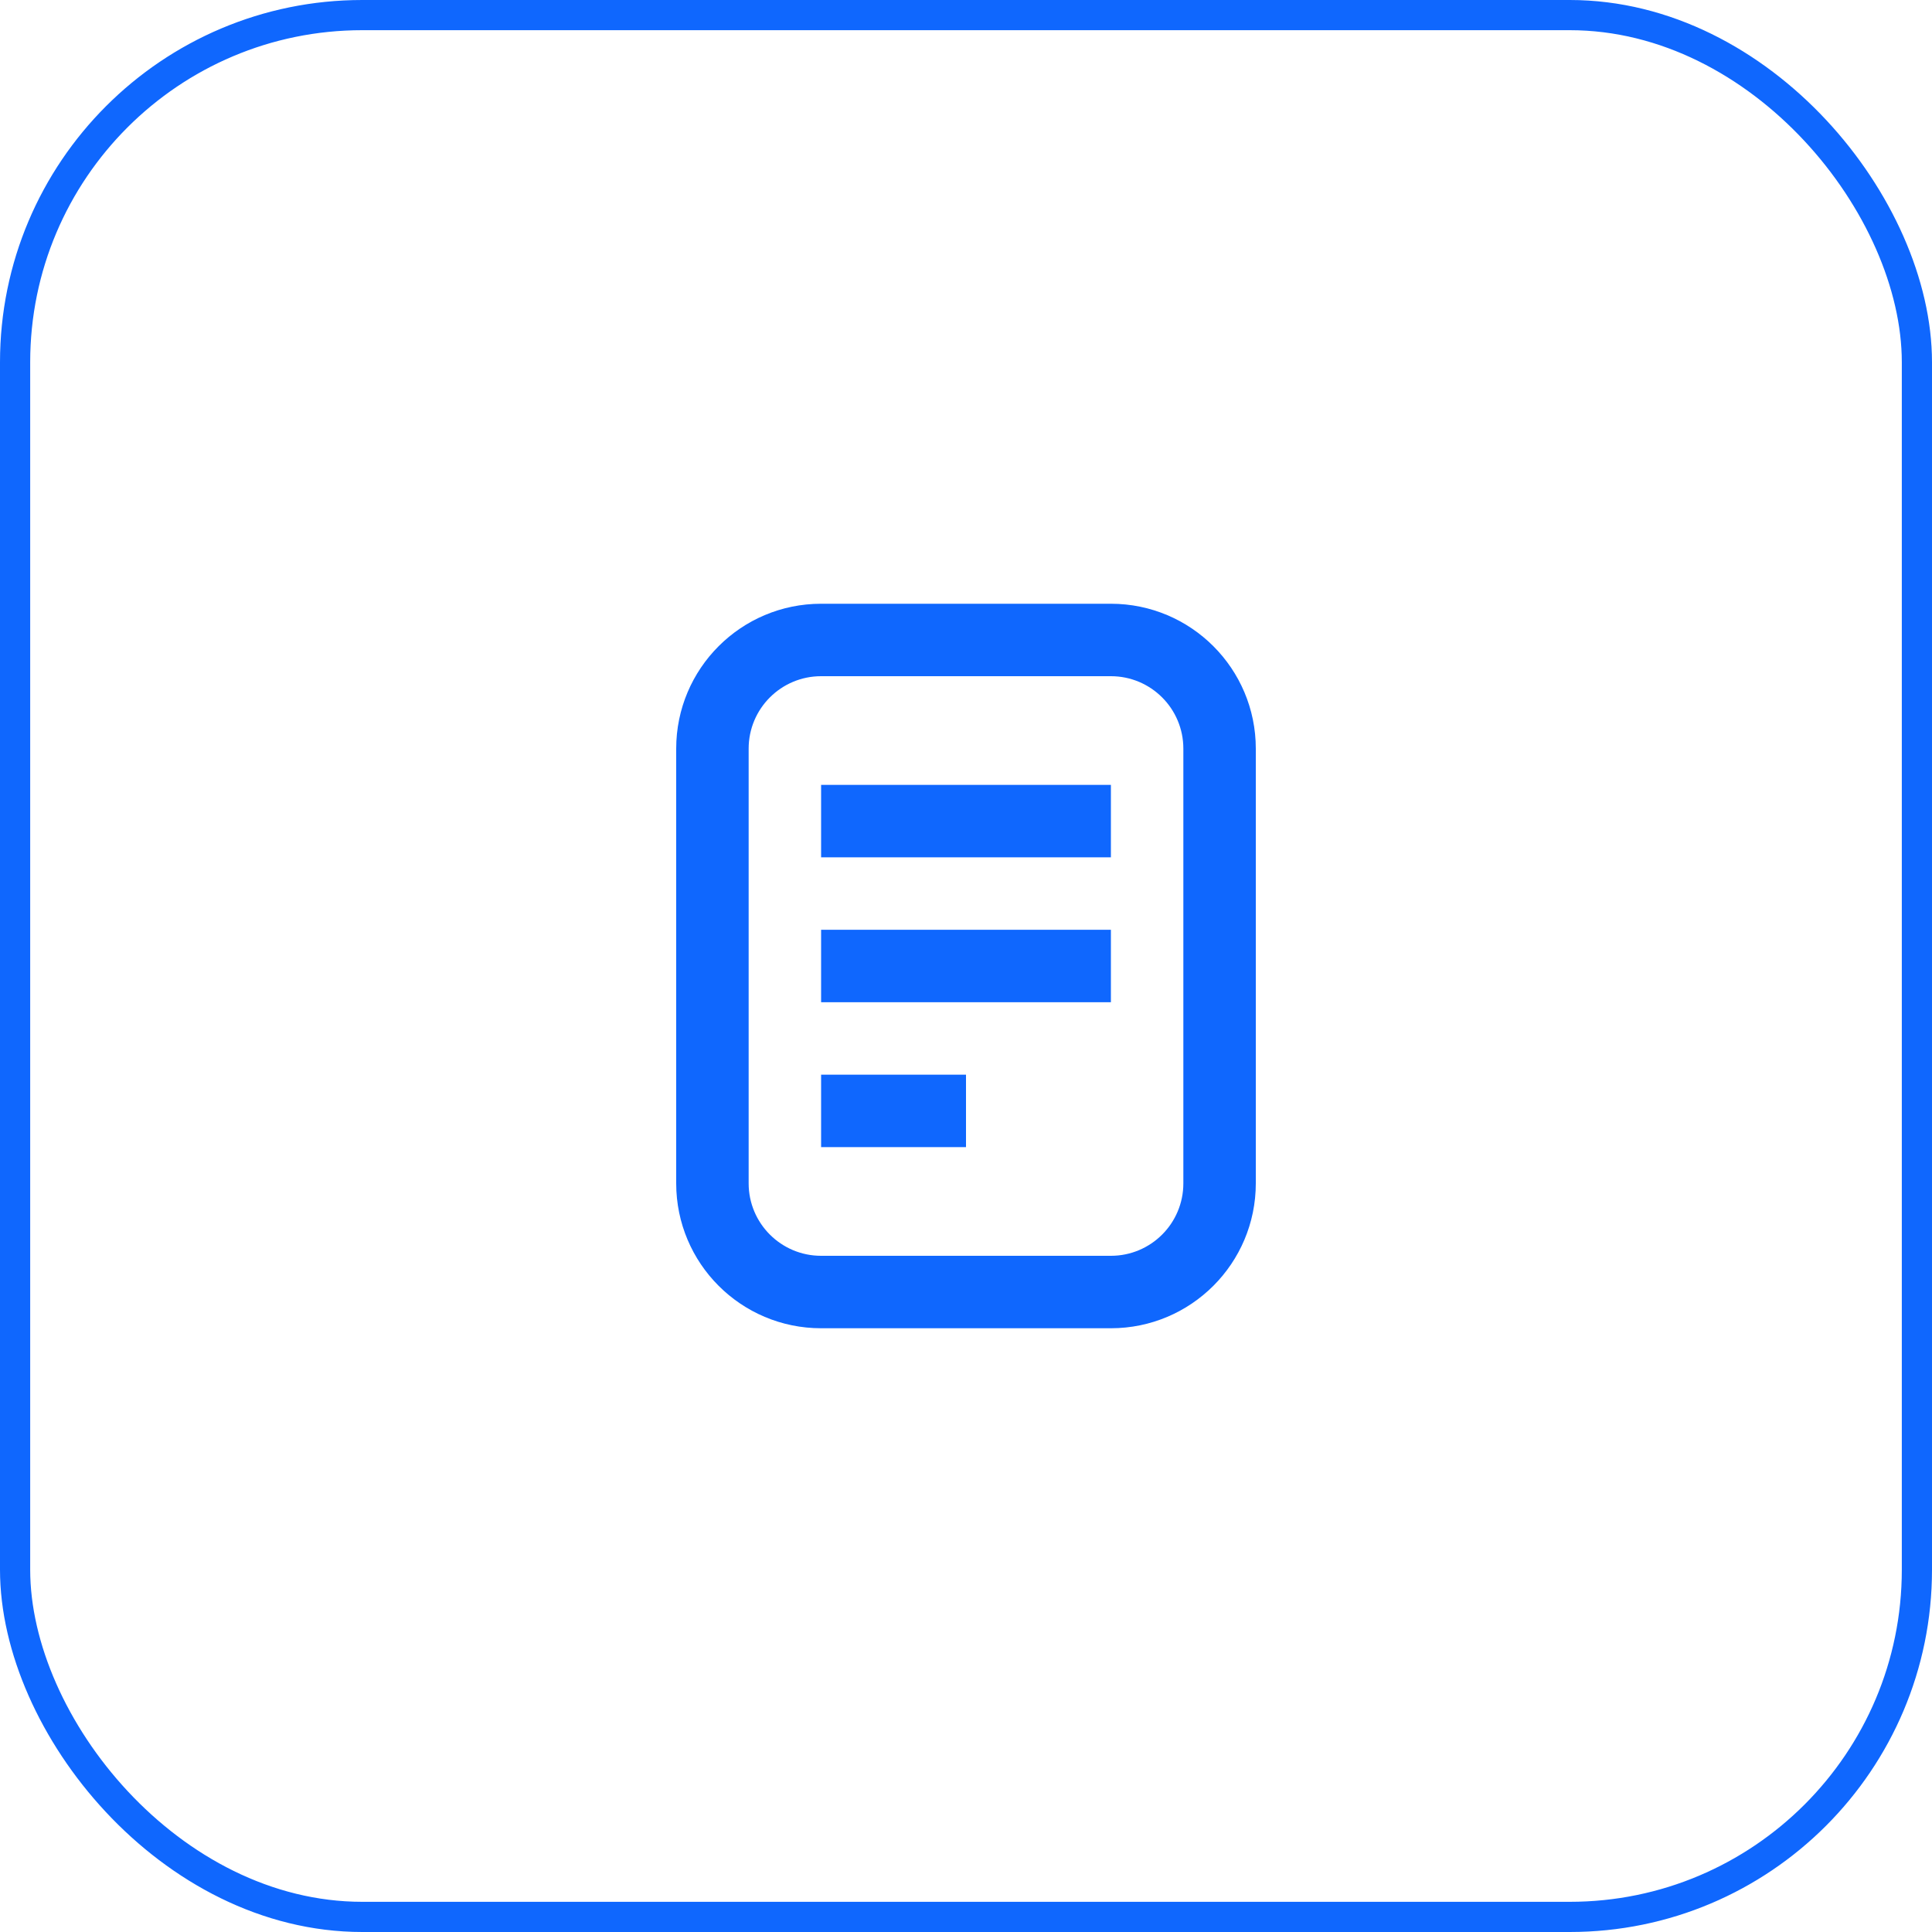 <svg width="64" height="64" viewBox="0 0 64 64" fill="none" xmlns="http://www.w3.org/2000/svg">
<rect x="0.5" y="0.5" width="63" height="63" rx="11.5" stroke="#0F67FE"/>
<path d="M27.2 28.4H36.8V26H27.2V28.4Z" fill="#0F67FE"/>
<path d="M27.2 33.2H36.8V30.8H27.2V33.2Z" fill="#0F67FE"/>
<path d="M32 38H27.2V35.6H32V38Z" fill="#0F67FE"/>
<path fill-rule="evenodd" clip-rule="evenodd" d="M27.2 20C24.549 20 22.4 22.149 22.4 24.8V39.2C22.4 41.851 24.549 44 27.2 44H36.8C39.451 44 41.6 41.851 41.6 39.2V24.8C41.6 22.149 39.451 20 36.8 20H27.2ZM24.8 24.8C24.8 23.474 25.875 22.4 27.2 22.4H36.8C38.126 22.4 39.2 23.474 39.2 24.8V39.2C39.2 40.526 38.126 41.6 36.8 41.6H27.2C25.875 41.6 24.8 40.526 24.8 39.2V24.8Z" fill="#0F67FE"/>
</svg>

